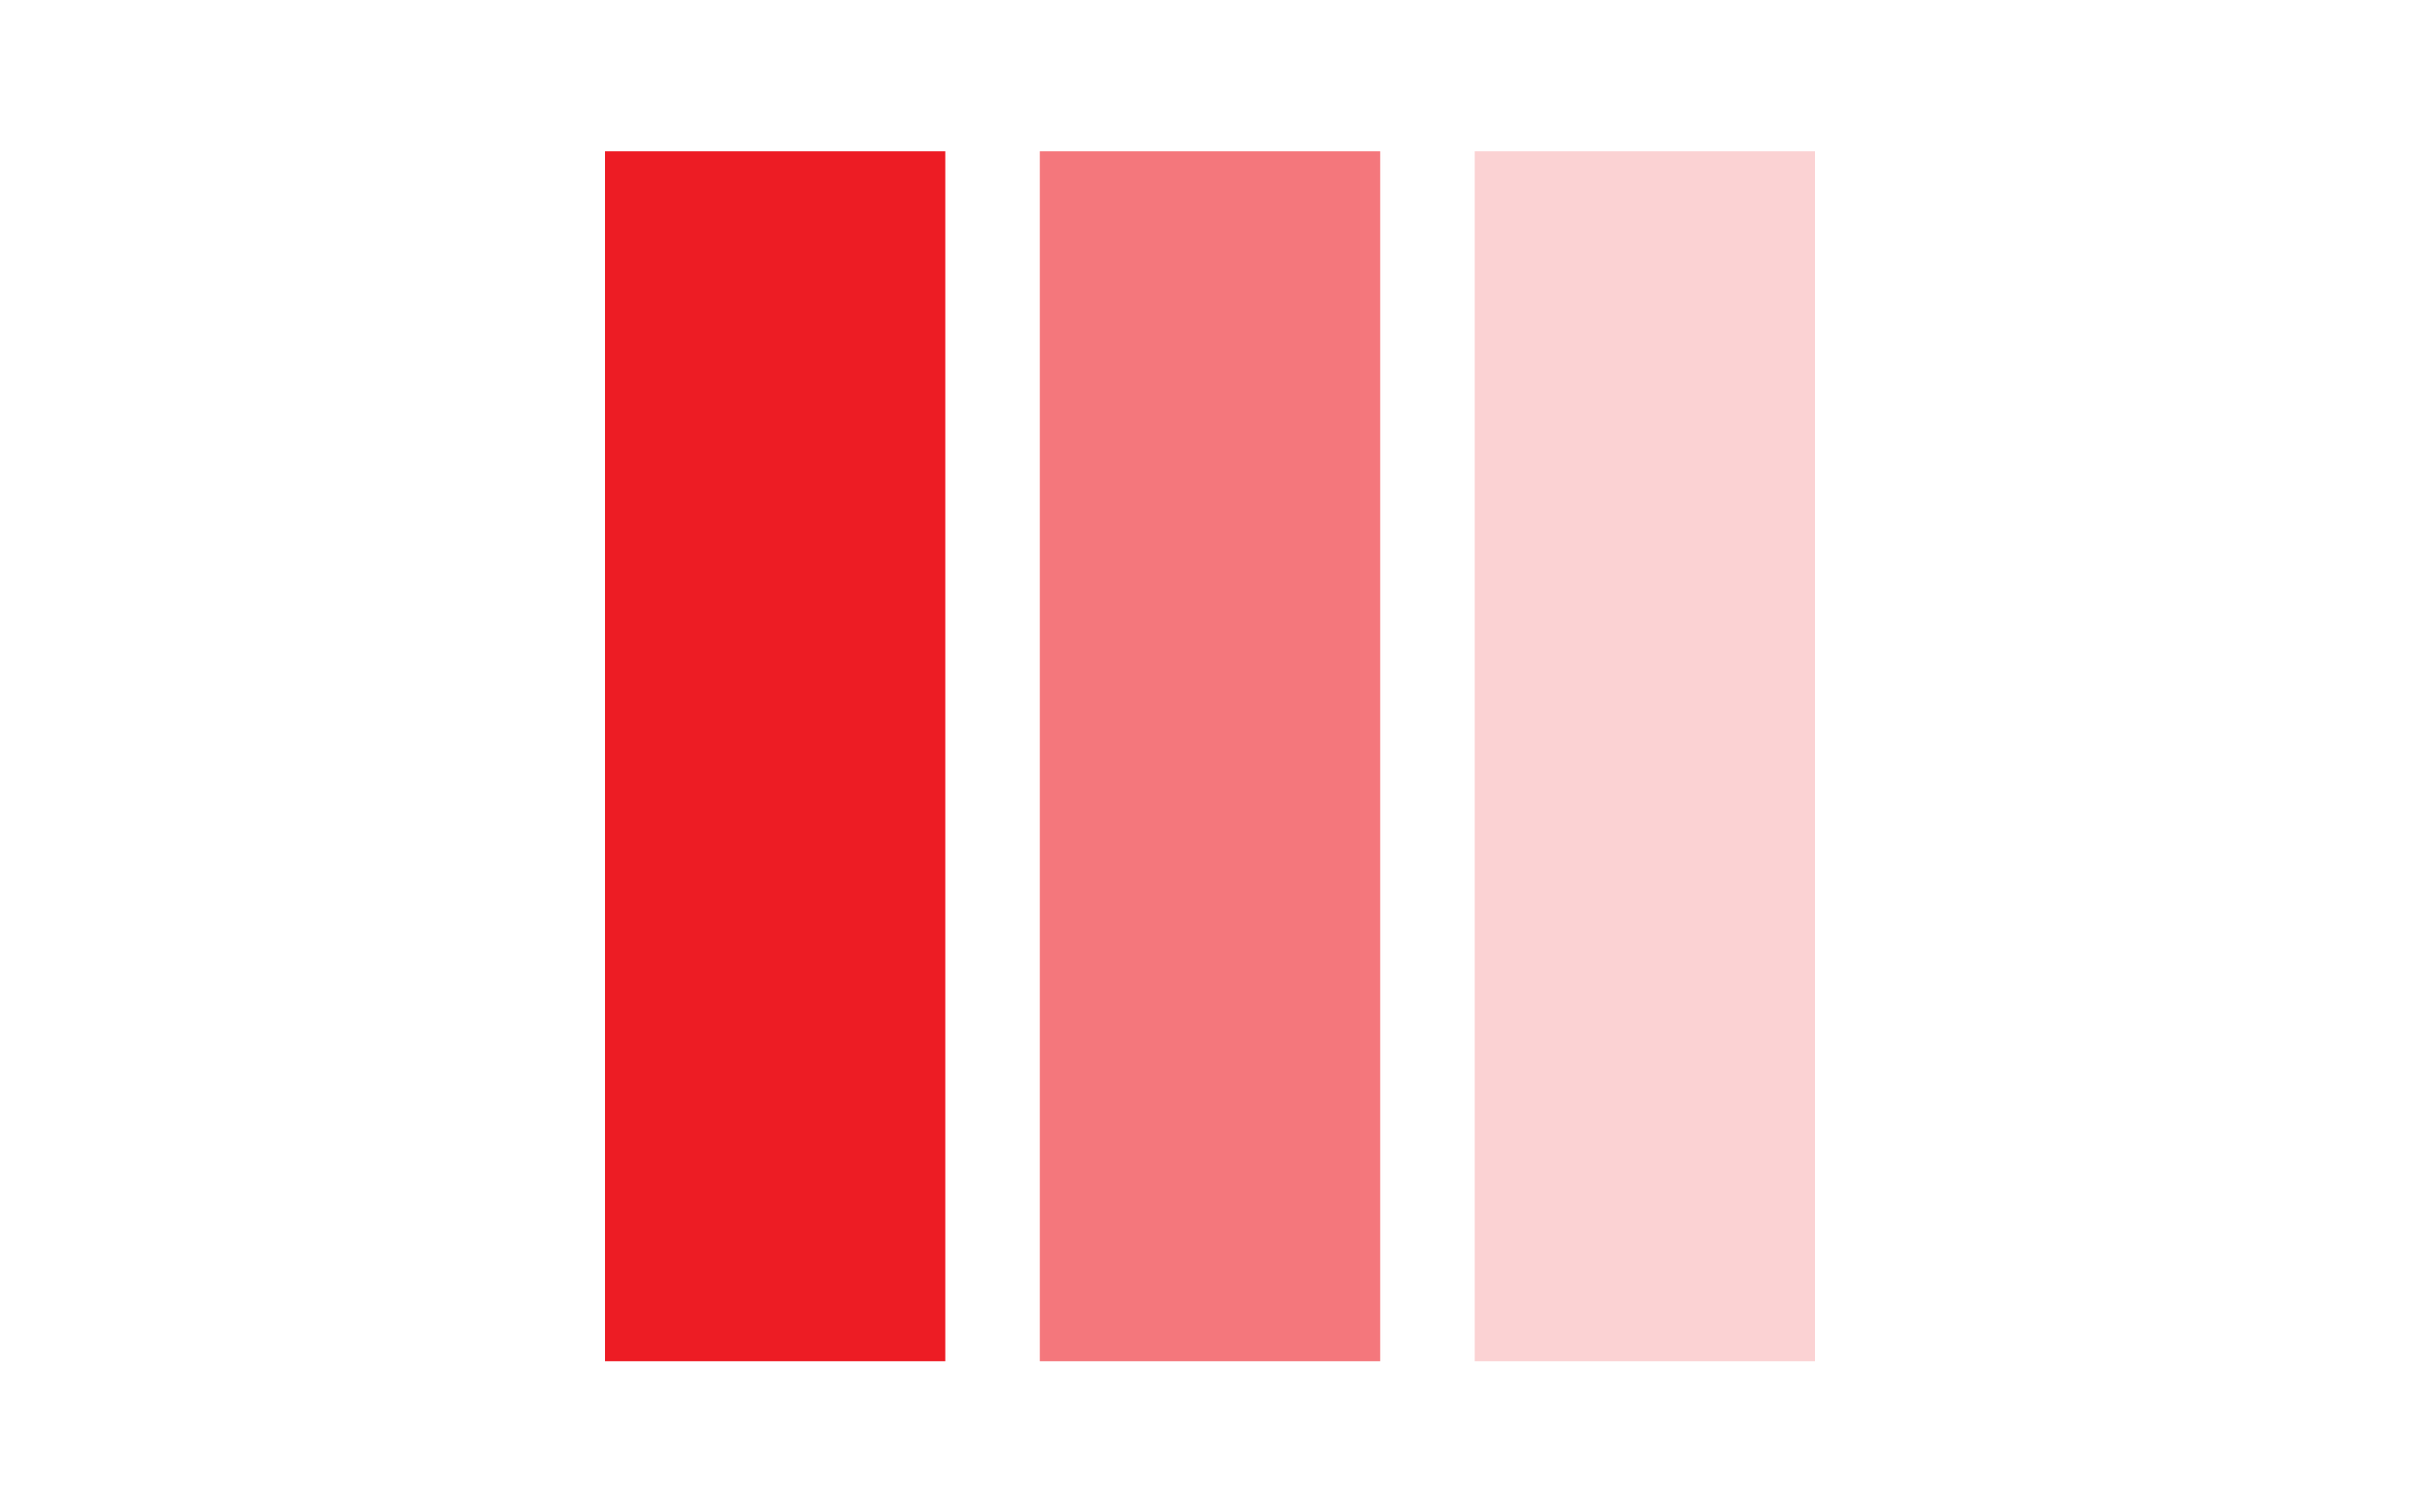 <?xml version="1.0" encoding="utf-8"?>
<!-- Generator: Adobe Illustrator 21.1.0, SVG Export Plug-In . SVG Version: 6.00 Build 0)  -->
<svg version="1.1" id="Layer_1" xmlns="http://www.w3.org/2000/svg" xmlns:xlink="http://www.w3.org/1999/xlink" x="0px" y="0px"
	 viewBox="0 0 640 400" style="enable-background:new 0 0 640 400;" xml:space="preserve">
<style type="text/css">
	.st0{fill:#ED1C24;}
	.st1{fill:#F4777C;}
	.st2{fill:#FBD2D3;}
</style>
<title>Artboard 1</title>
<rect x="160" y="40" class="st0" width="90" height="320"/>
<rect x="275" y="40" class="st1" width="90" height="320"/>
<rect x="390" y="40" class="st2" width="90" height="320"/>
</svg>
